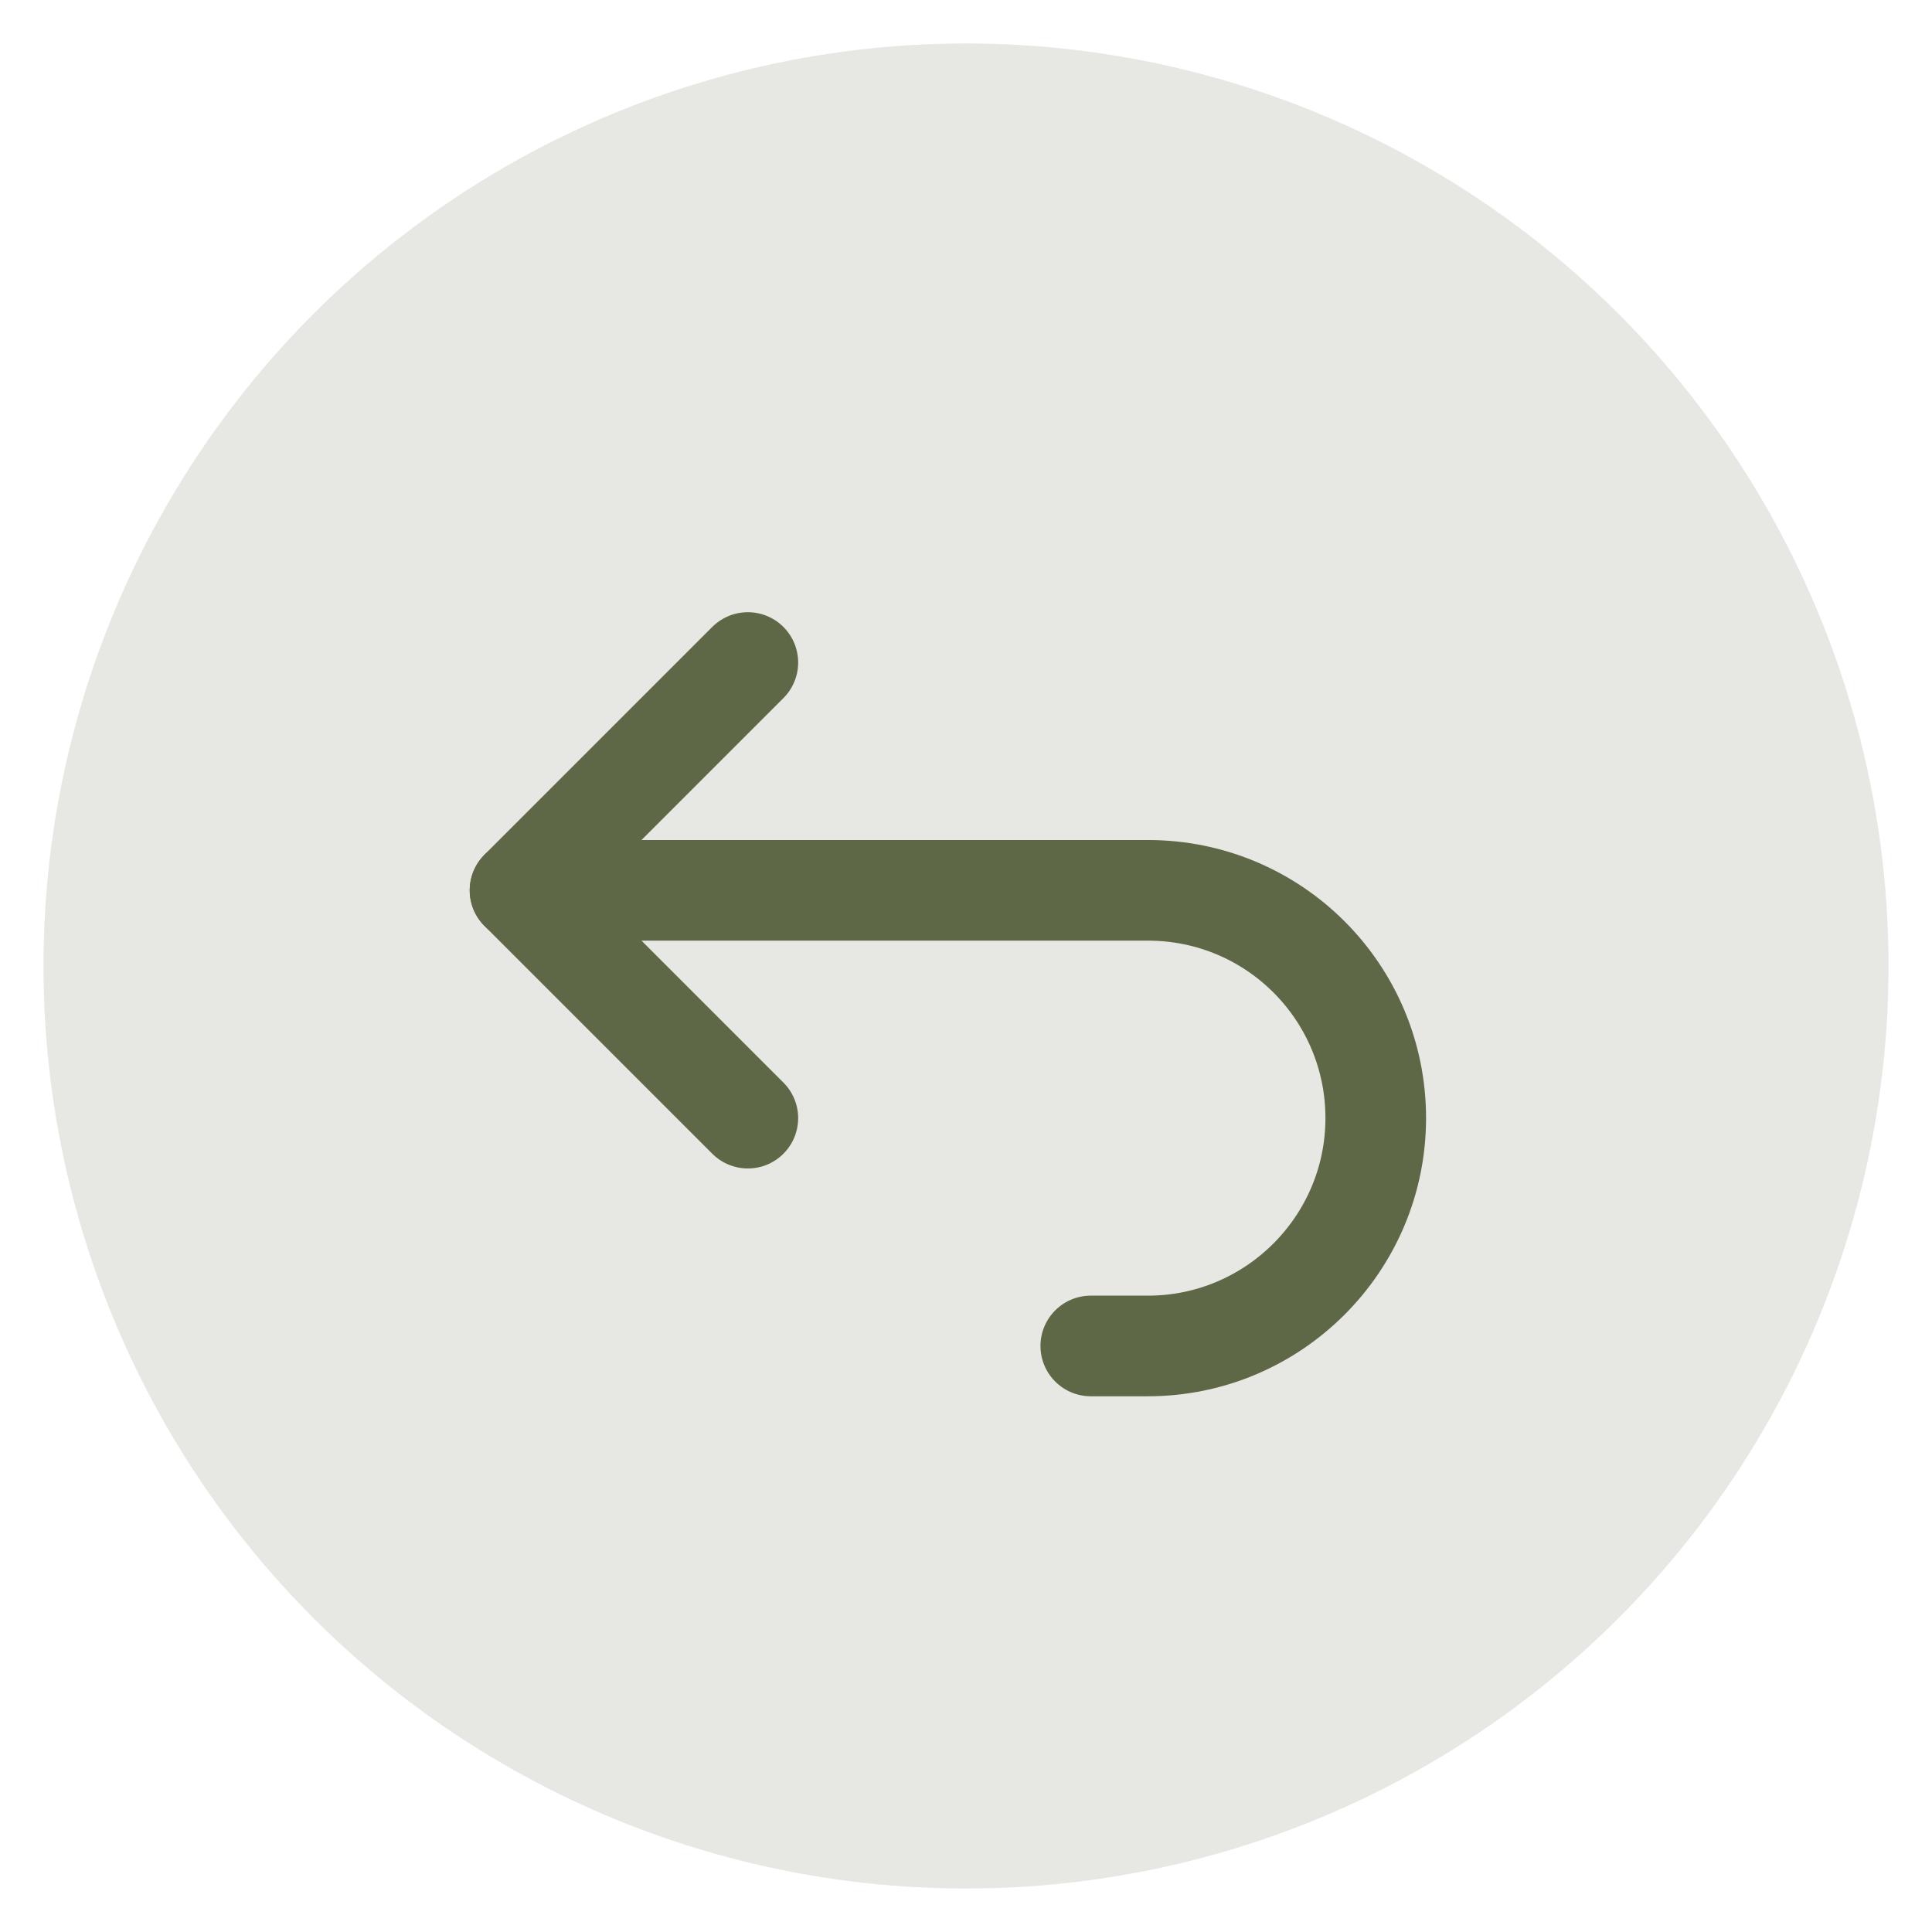 <svg viewBox="0 0 24 24" xmlns="http://www.w3.org/2000/svg" data-name="Ebene 1" id="Ebene_1">
  <defs>
    <style>
      .cls-1 {
        fill: #5e6846;
        opacity: .15;
      }

      .cls-2 {
        fill: none;
        stroke: #5e6846;
        stroke-linecap: round;
        stroke-linejoin: round;
        stroke-width: 1.25px;
      }
    </style>
  </defs>
  <circle r="11.46" cy="12" cx="12" class="cls-1"></circle>
  <g>
    <path d="M9.29,13.89l-2.83-2.83,2.83-2.83" class="cls-2"></path>
    <path d="M6.46,11.06h7.8c1.57,0,2.83,1.27,2.83,2.83s-1.27,2.83-2.83,2.83h-.71" class="cls-2"></path>
  </g>
</svg>